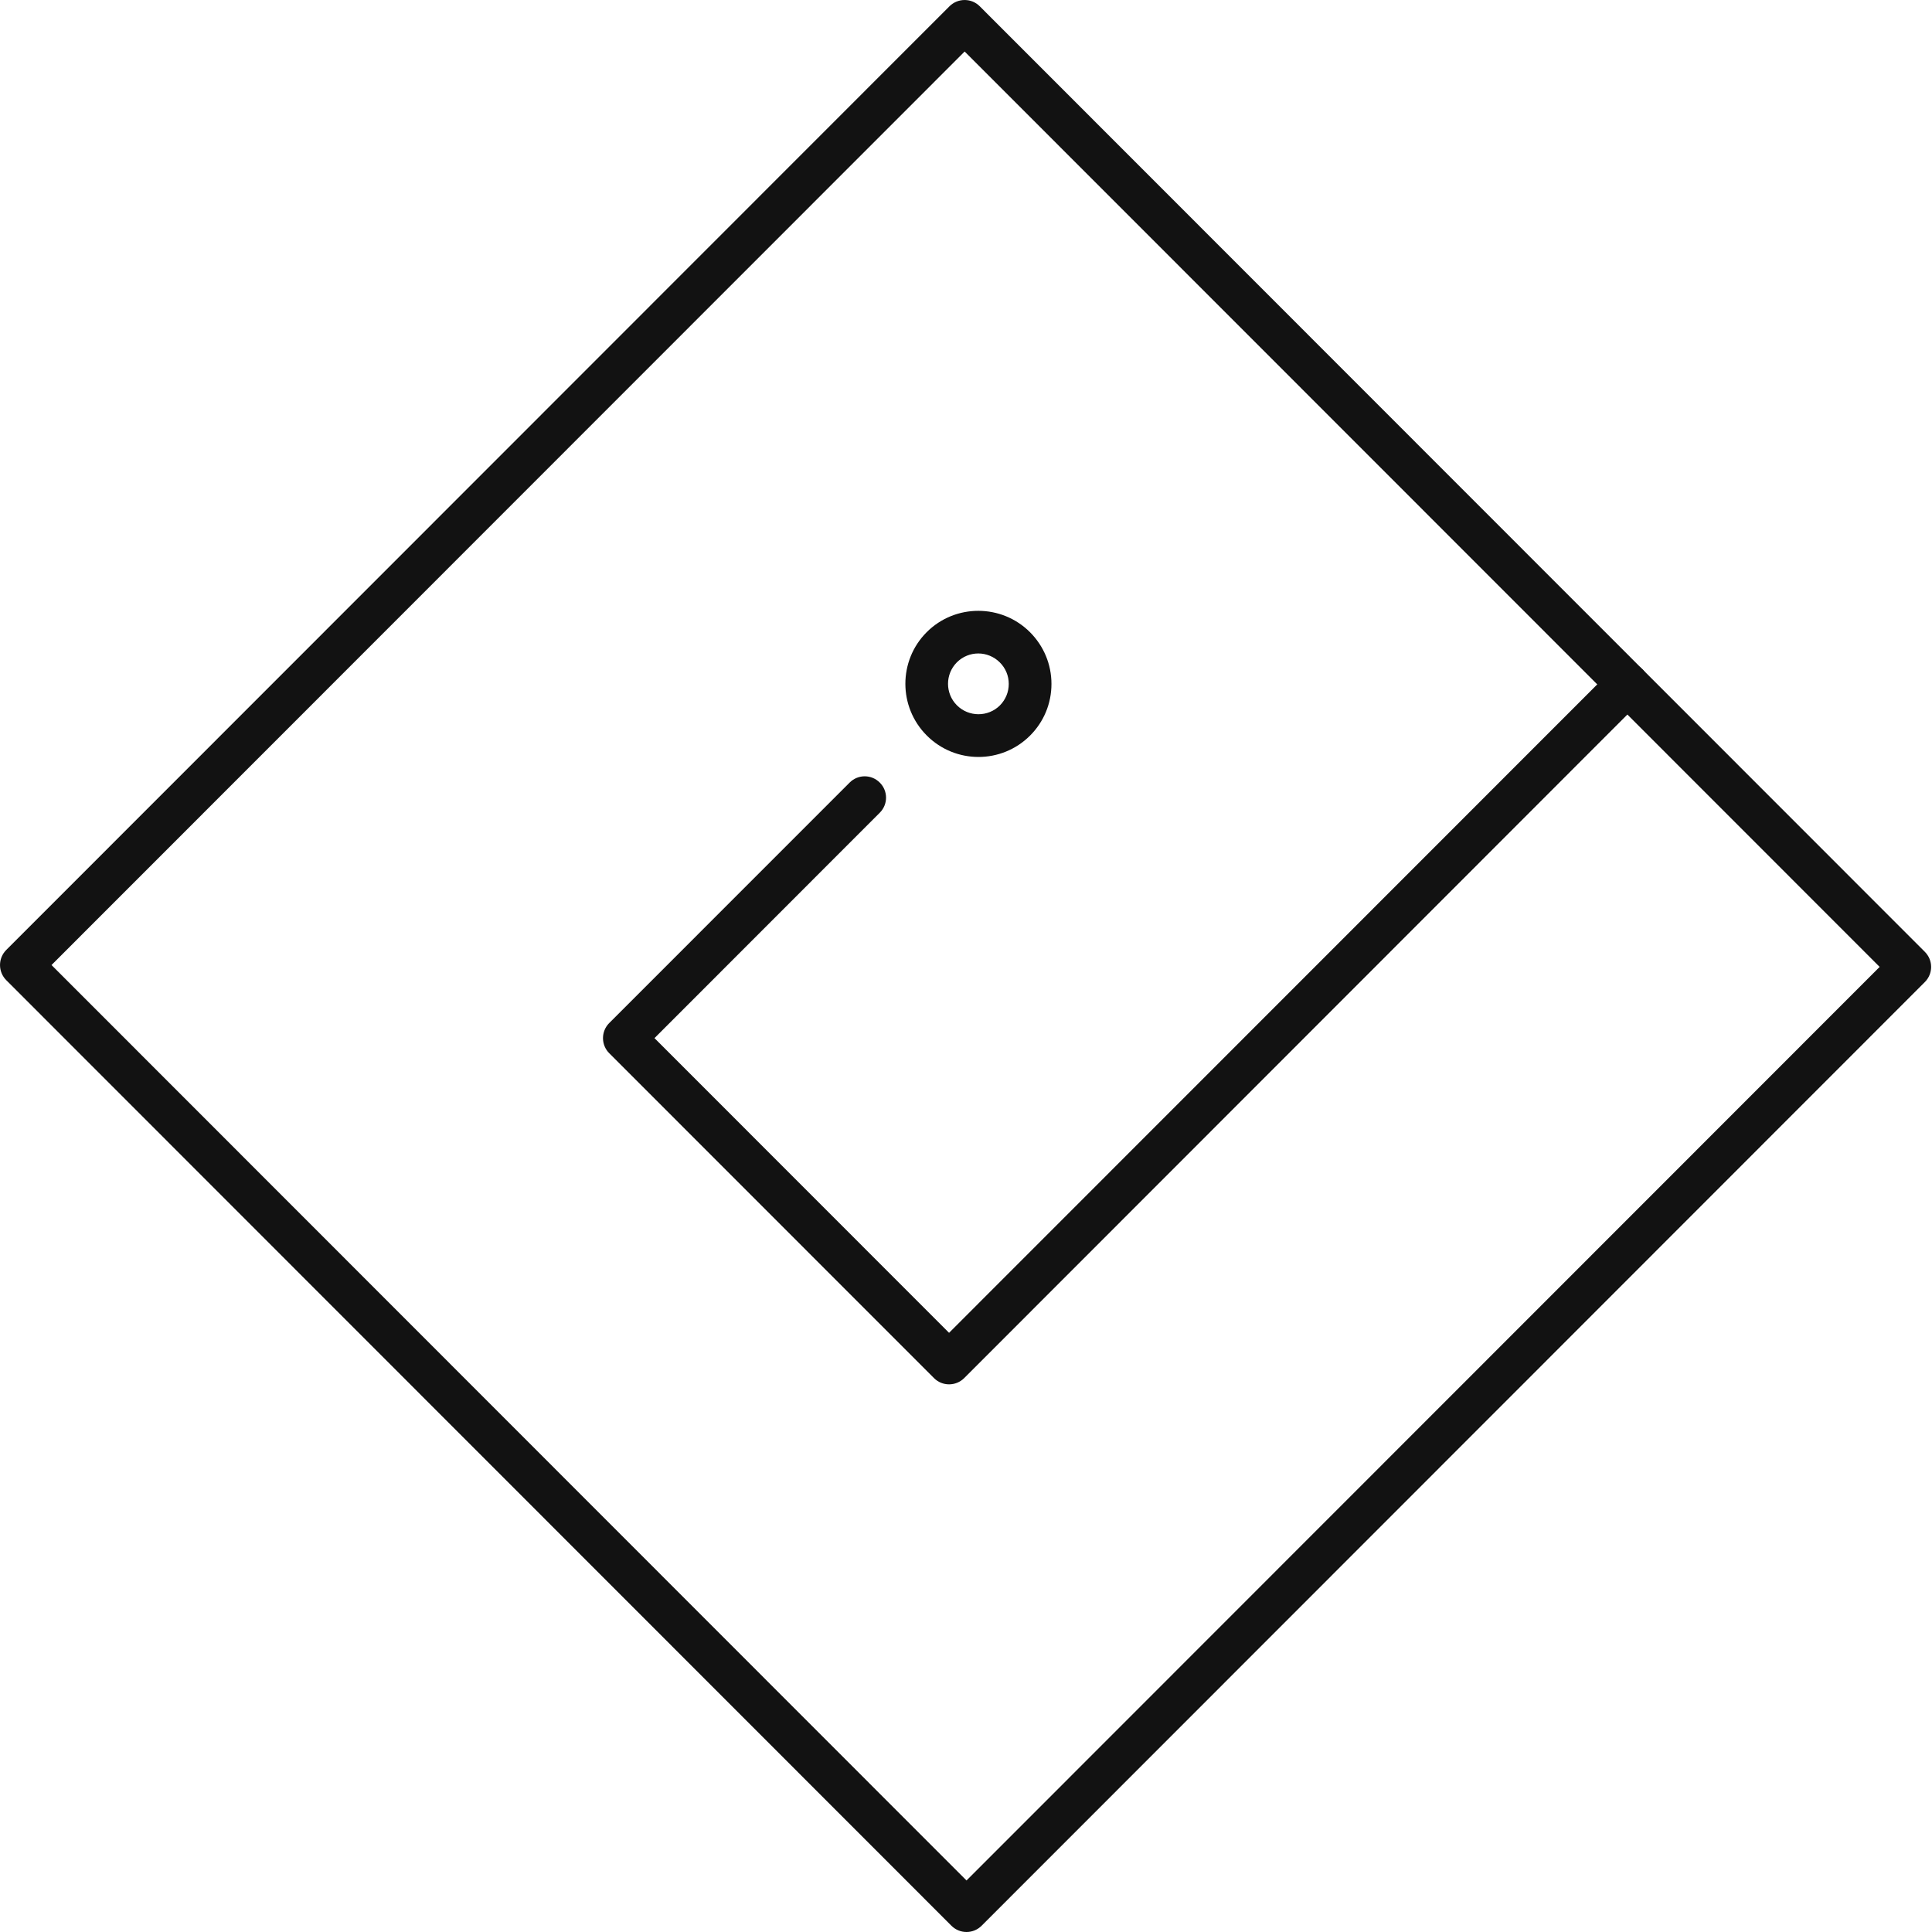 <svg width="30" height="30" viewBox="0 0 30 30" fill="none" xmlns="http://www.w3.org/2000/svg">
<path d="M15.008 30C14.92 30 14.836 29.965 14.774 29.903L0.097 15.22C-0.032 15.09 -0.032 14.88 0.097 14.751L14.744 0.097C14.874 -0.032 15.084 -0.032 15.213 0.097L29.889 14.78C30.019 14.91 30.019 15.119 29.889 15.249L15.242 29.903C15.18 29.965 15.096 30 15.008 30ZM0.8 14.985L15.008 29.2L29.187 15.014L14.979 0.8L0.8 14.985Z" fill="#121212"/>
<path d="M14.737 21.496C14.652 21.496 14.568 21.464 14.503 21.399L9.46 16.354C9.331 16.225 9.331 16.015 9.46 15.886L13.193 12.152C13.322 12.022 13.532 12.022 13.661 12.152C13.791 12.281 13.791 12.491 13.661 12.62L10.163 16.12L14.737 20.696L25.036 10.393C25.165 10.263 25.375 10.263 25.504 10.393C25.634 10.522 25.634 10.732 25.504 10.861L14.972 21.399C14.906 21.464 14.822 21.496 14.737 21.496Z" fill="#121212"/>
<path d="M15.194 11.754C14.903 11.754 14.613 11.643 14.391 11.421C13.948 10.978 13.948 10.258 14.39 9.816C14.832 9.374 15.552 9.375 15.994 9.817C16.208 10.032 16.327 10.317 16.327 10.62C16.327 10.923 16.209 11.208 15.995 11.422C15.774 11.643 15.484 11.754 15.194 11.754ZM15.191 10.147C15.07 10.147 14.95 10.193 14.858 10.285C14.675 10.469 14.675 10.768 14.859 10.952C15.043 11.136 15.343 11.137 15.527 10.953C15.615 10.864 15.664 10.746 15.664 10.62C15.664 10.494 15.615 10.375 15.525 10.286C15.433 10.194 15.312 10.147 15.191 10.147Z" fill="#121212"/>
</svg>
